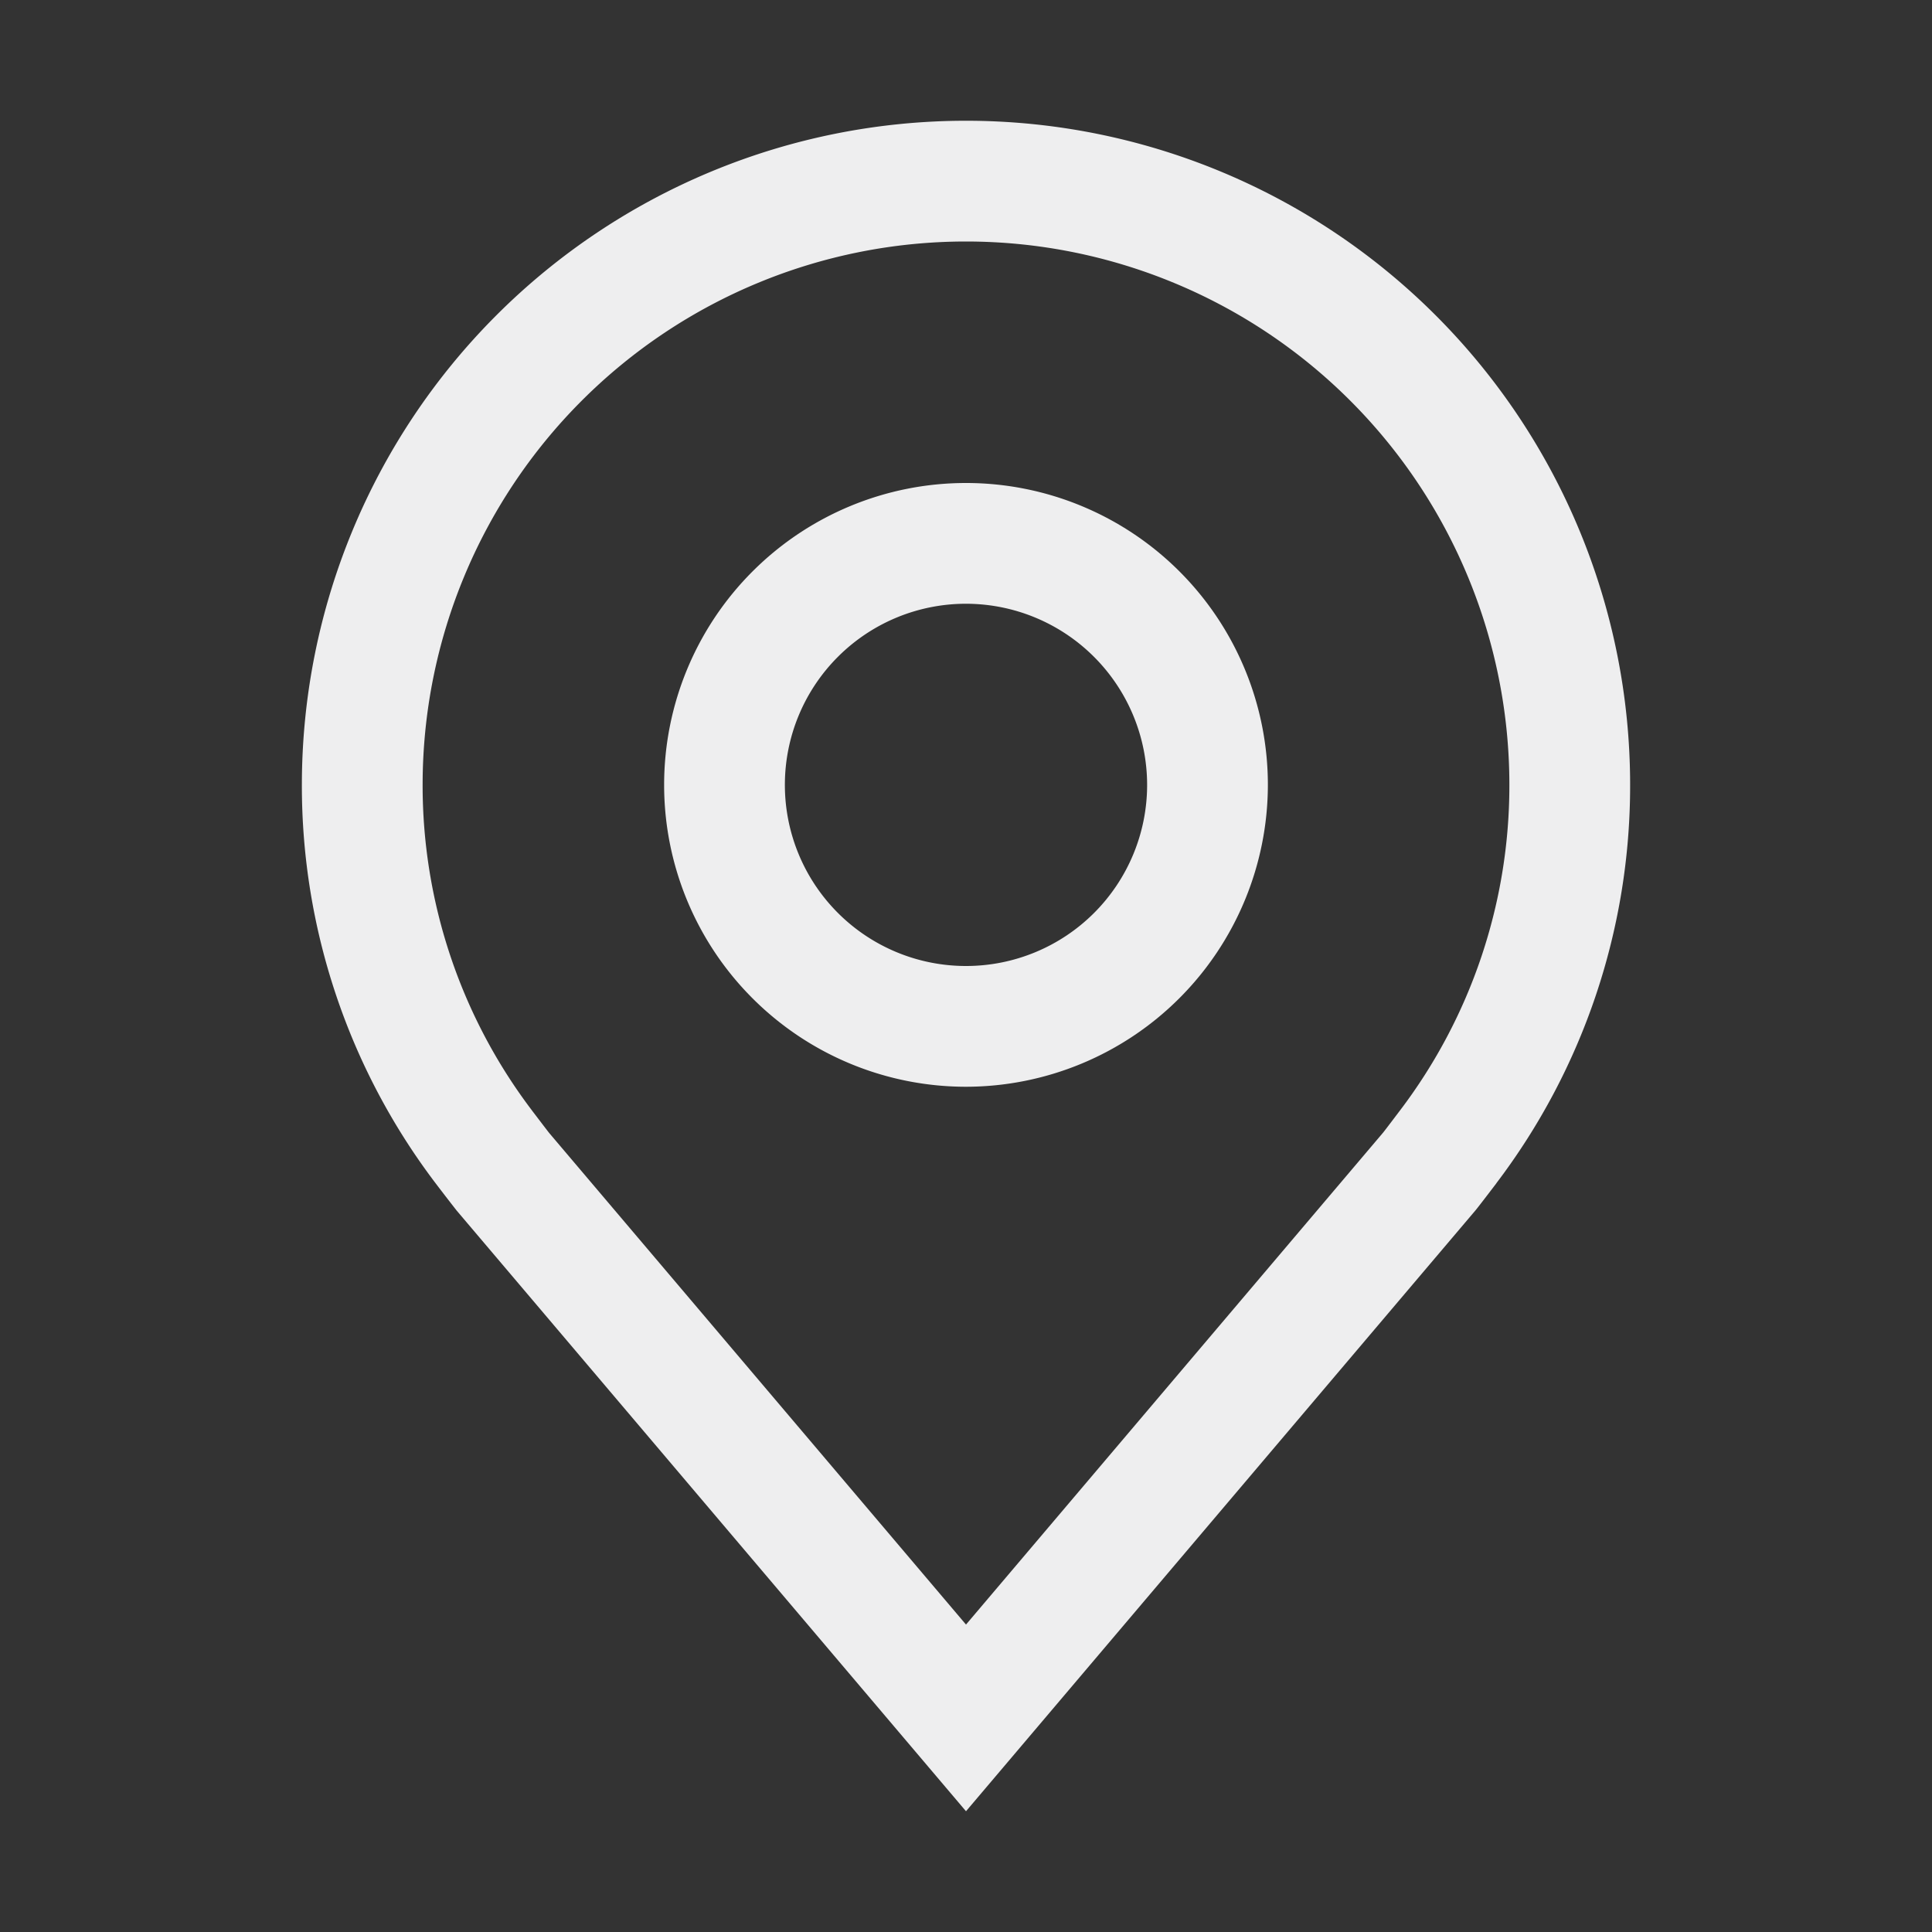 <svg xmlns="http://www.w3.org/2000/svg" xmlns:xlink="http://www.w3.org/1999/xlink"
    aria-hidden="true" role="img" class="MuiBox-root css-1jee51b iconify iconify--carbon"
    width="1em" height="1em" viewBox="0 0 32 32">
    <rect x="0" y="0" width="32" height="32" fill="#333333" stroke="none"/>
    <path fill="#EEEEEF"
        d="M16 18a5 5 0 1 1 5-5a5.006 5.006 0 0 1-5 5Zm0-8a3 3 0 1 0 3 3a3.003 3.003 0 0 0-3-3Z"></path>
    <path fill="#EEEEEF"
        d="m16 30l-8.436-9.949a35.076 35.076 0 0 1-.348-.451A10.889 10.889 0 0 1 5 13a11 11 0 0 1 22 0a10.884 10.884 0 0 1-2.215 6.597l-.001.003s-.3.394-.345.447ZM8.812 18.395c.002 0 .234.308.287.374L16 26.908l6.91-8.15c.044-.055.278-.365.279-.366A8.901 8.901 0 0 0 25 13a9 9 0 1 0-18 0a8.905 8.905 0 0 0 1.813 5.395Z"></path>
</svg>
